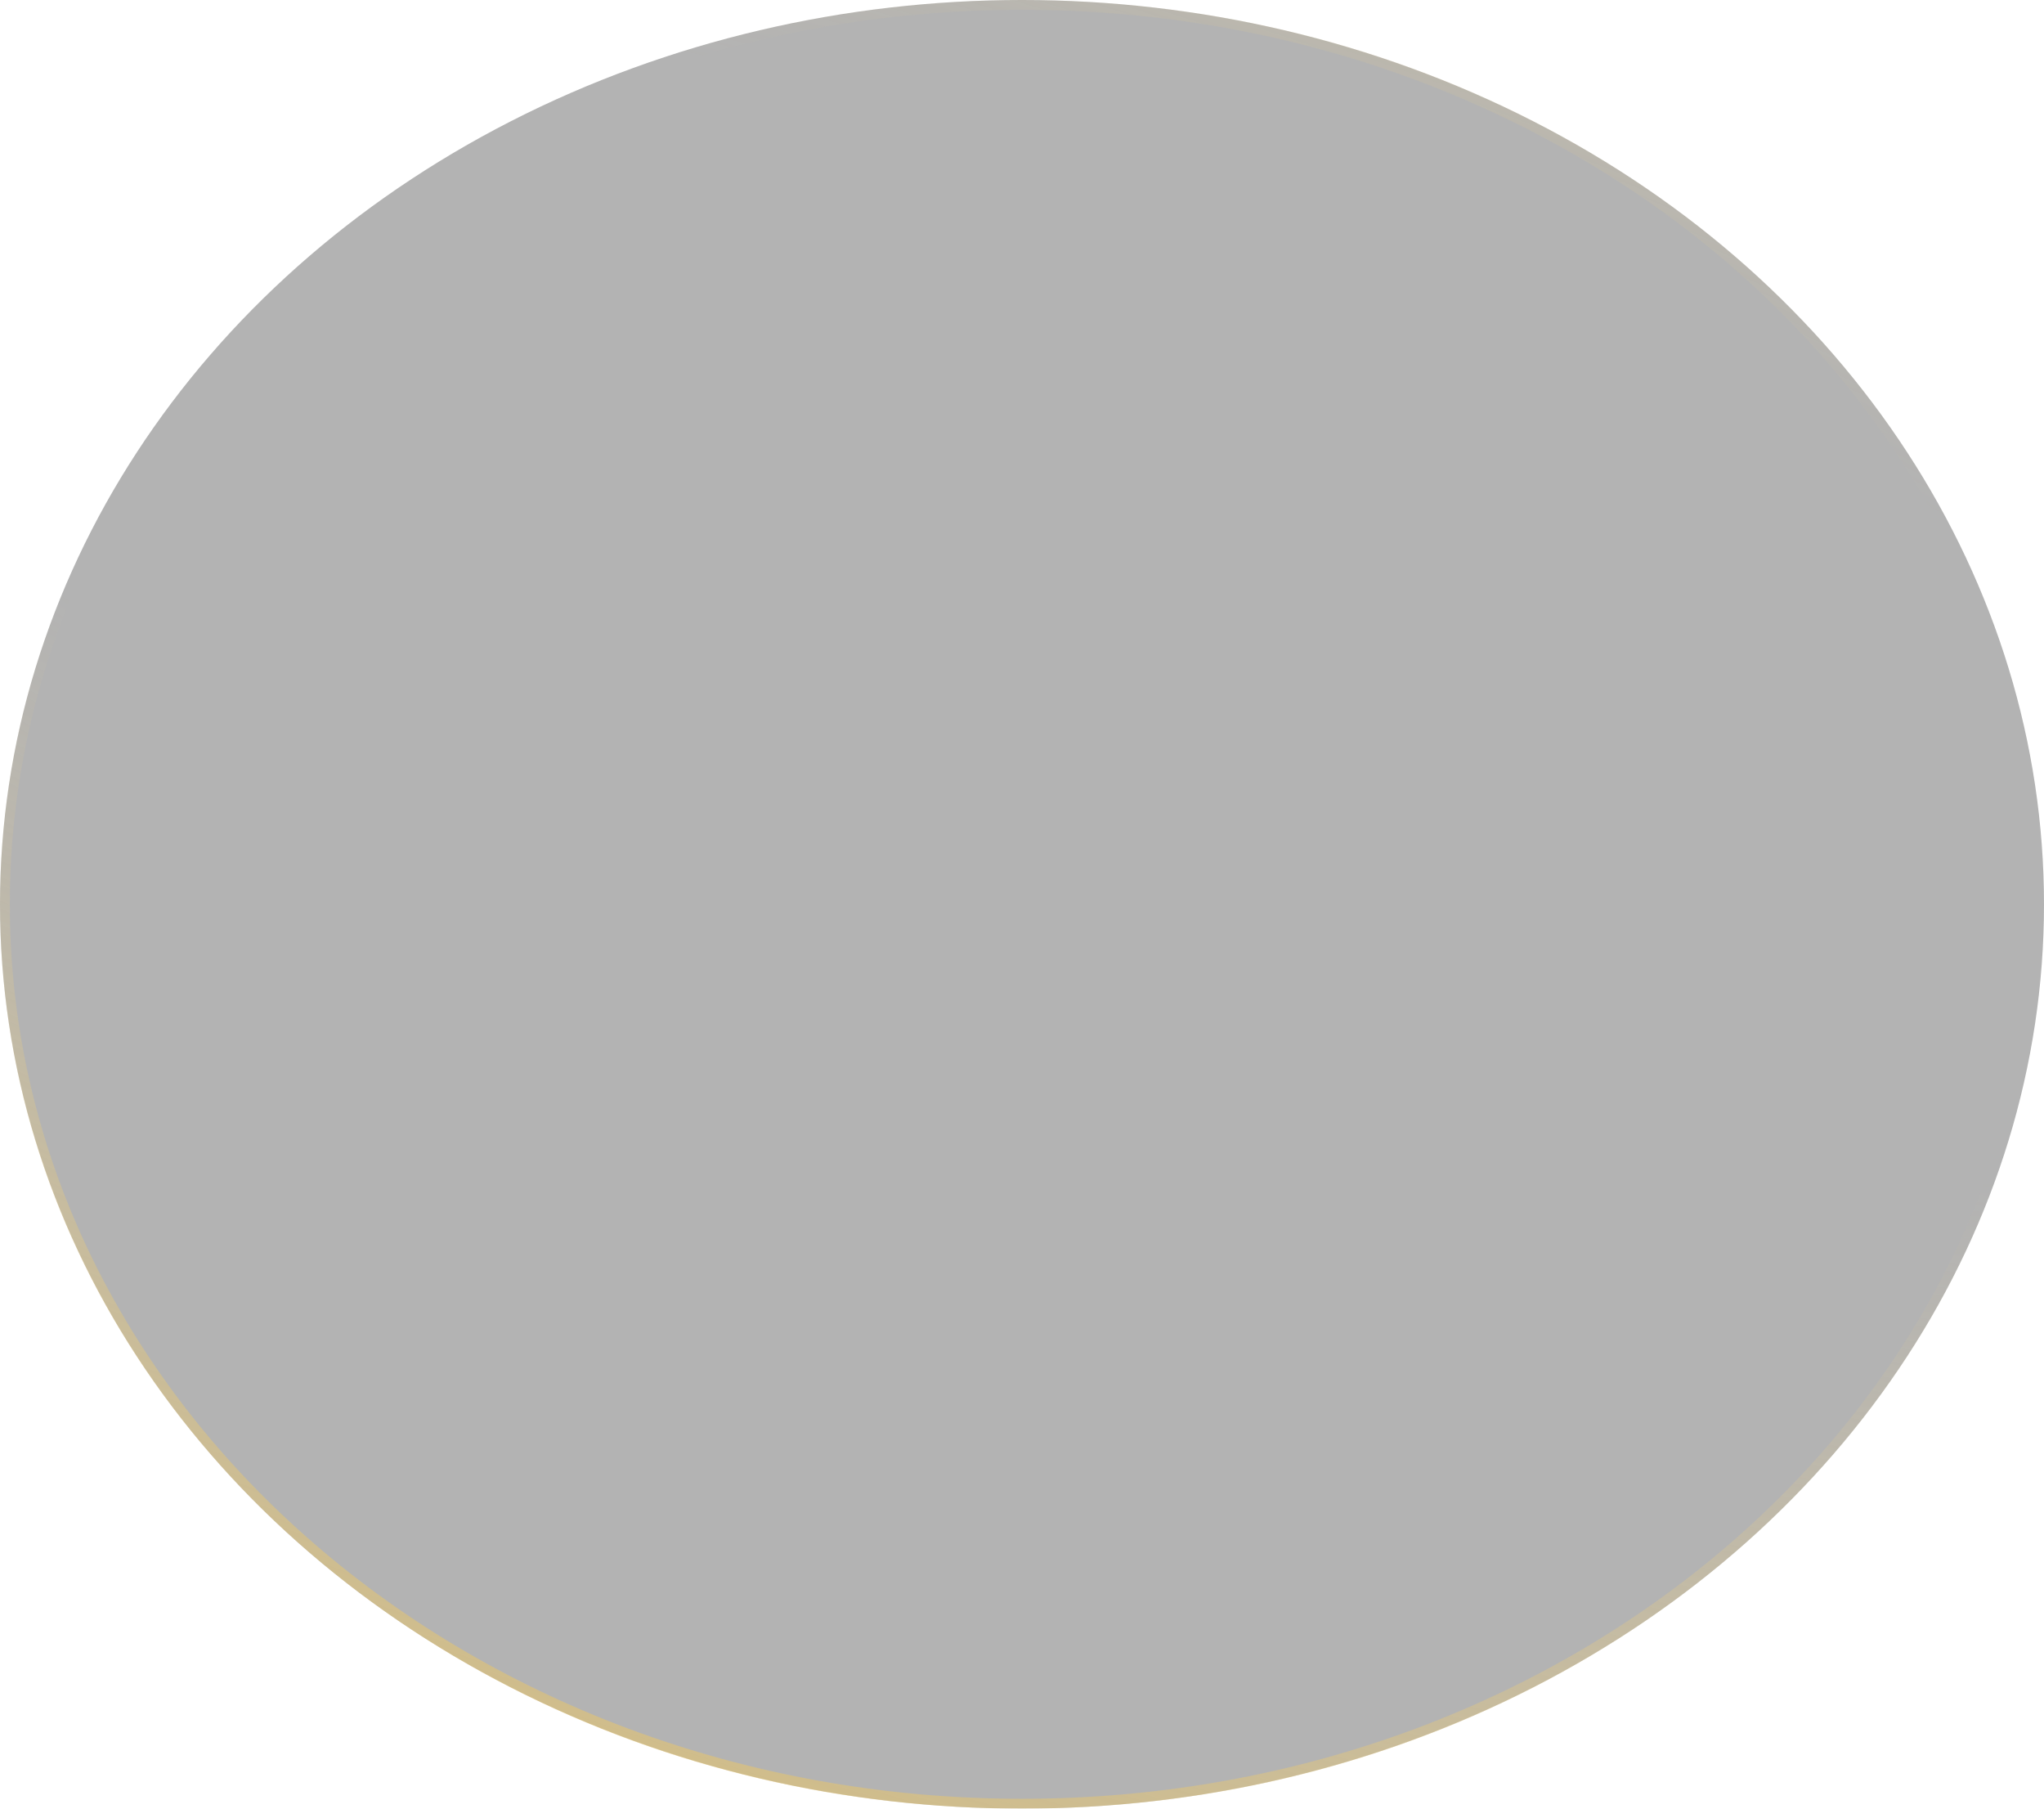 <?xml version="1.0" encoding="UTF-8"?> <svg xmlns="http://www.w3.org/2000/svg" width="208" height="184" viewBox="0 0 208 184" fill="none"> <g filter="url(#filter0_b_41_81)"> <ellipse cx="104" cy="92" rx="104" ry="92" fill="black" fill-opacity="0.3"></ellipse> <path d="M207.5 92C207.5 142.478 161.221 183.5 104 183.5C46.779 183.5 0.5 142.478 0.5 92C0.5 41.522 46.779 0.5 104 0.5C161.221 0.5 207.5 41.522 207.5 92Z" stroke="url(#paint0_radial_41_81)"></path> </g> <defs> <filter id="filter0_b_41_81" x="-8" y="-8" width="224" height="200" filterUnits="userSpaceOnUse" color-interpolation-filters="sRGB"> <feFlood flood-opacity="0" result="BackgroundImageFix"></feFlood> <feGaussianBlur in="BackgroundImageFix" stdDeviation="4"></feGaussianBlur> <feComposite in2="SourceAlpha" operator="in" result="effect1_backgroundBlur_41_81"></feComposite> <feBlend mode="normal" in="SourceGraphic" in2="effect1_backgroundBlur_41_81" result="shape"></feBlend> </filter> <radialGradient id="paint0_radial_41_81" cx="0" cy="0" r="1" gradientUnits="userSpaceOnUse" gradientTransform="translate(104 59) rotate(108.722) scale(280.277 1064.21)"> <stop offset="0.146" stop-color="#FFDF8C" stop-opacity="0"></stop> <stop offset="0.755" stop-color="#DFAE2D"></stop> </radialGradient> </defs> </svg> 